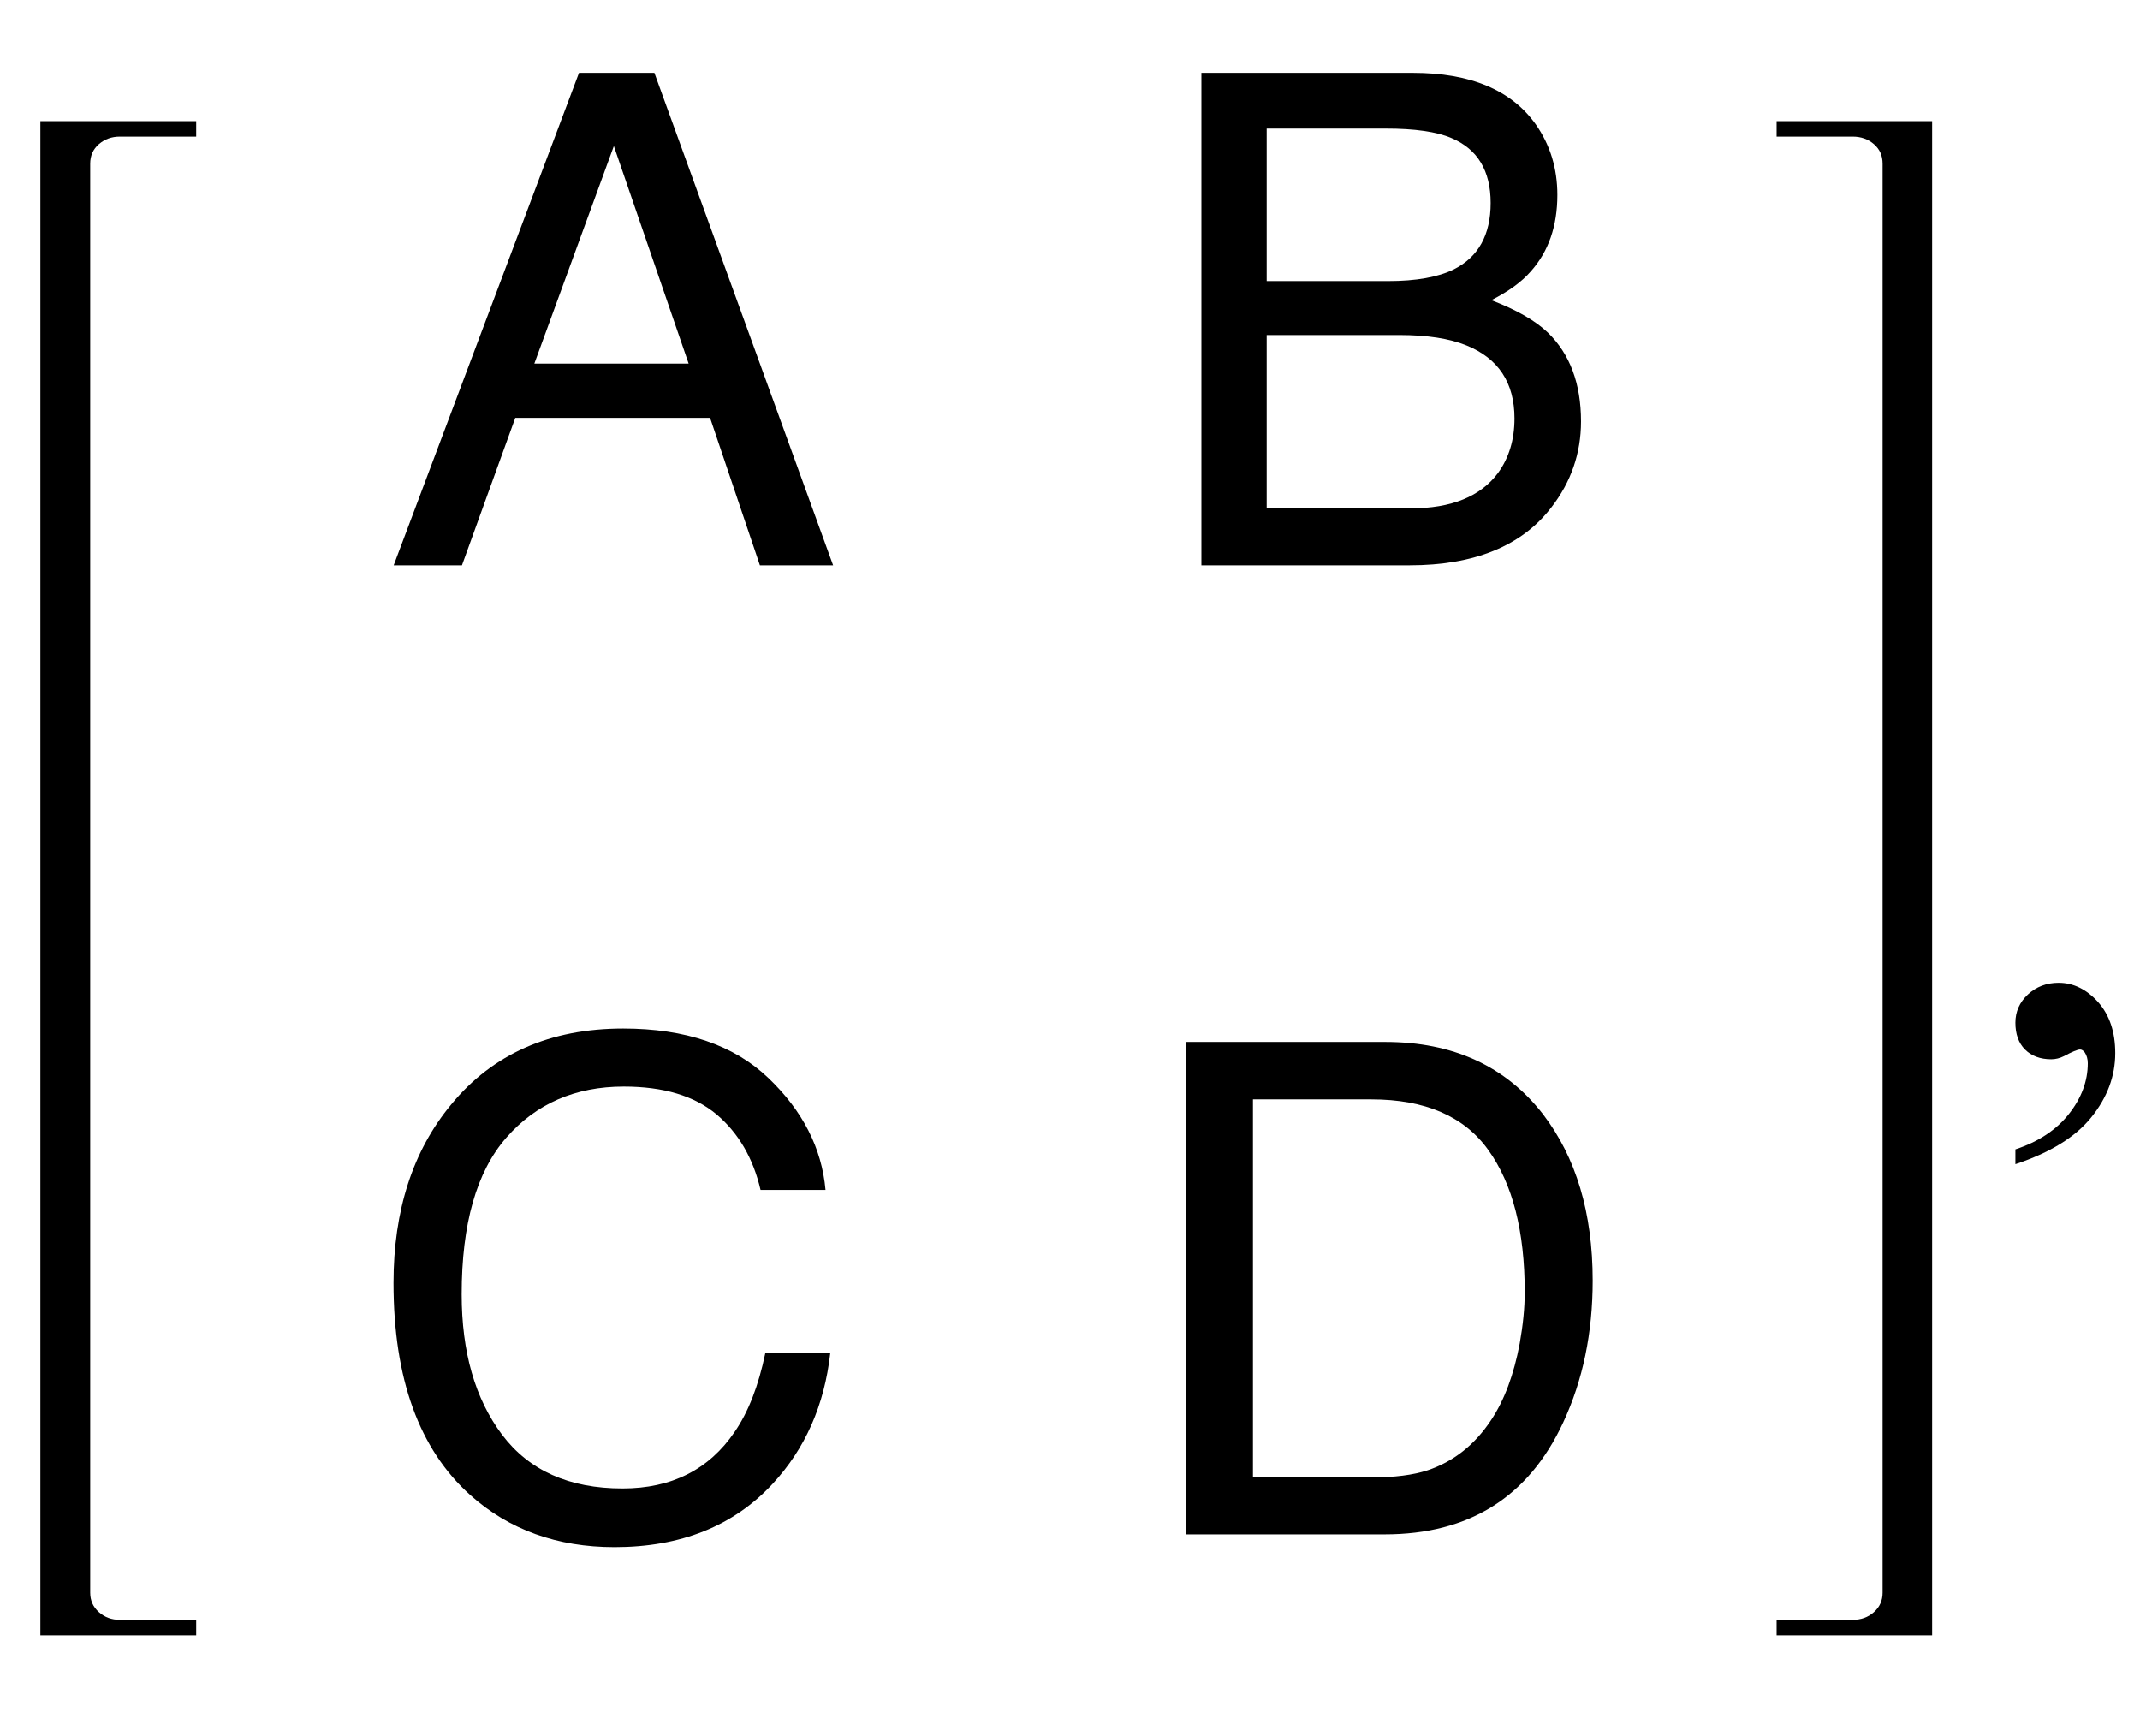 <?xml version="1.0" encoding="UTF-8"?>
<svg xmlns="http://www.w3.org/2000/svg" xmlns:xlink="http://www.w3.org/1999/xlink"  viewBox="0 0 53 43" version="1.1">
<defs>
<g>
<symbol overflow="visible" id="glyph0-0">
<path style="stroke:none;" d="M 0.547 0 L 0.547 -12.195 L 10.227 -12.195 L 10.227 0 Z M 8.699 -1.527 L 8.699 -10.668 L 2.074 -10.668 L 2.074 -1.527 Z M 8.699 -1.527 "/>
</symbol>
<symbol overflow="visible" id="glyph0-1">
<path style="stroke:none;" d="M 7.555 -4.996 L 5.703 -10.383 L 3.734 -4.996 Z M 4.84 -12.195 L 6.707 -12.195 L 11.133 0 L 9.32 0 L 8.086 -3.652 L 3.262 -3.652 L 1.941 0 L 0.25 0 Z M 4.84 -12.195 "/>
</symbol>
<symbol overflow="visible" id="glyph0-2">
<path style="stroke:none;" d="M 5.875 -7.039 C 6.574 -7.039 7.117 -7.137 7.504 -7.328 C 8.113 -7.633 8.418 -8.184 8.418 -8.973 C 8.418 -9.77 8.094 -10.309 7.445 -10.582 C 7.082 -10.738 6.539 -10.816 5.82 -10.816 L 2.871 -10.816 L 2.871 -7.039 Z M 6.434 -1.41 C 7.445 -1.41 8.168 -1.703 8.602 -2.289 C 8.871 -2.66 9.008 -3.109 9.008 -3.637 C 9.008 -4.523 8.609 -5.125 7.82 -5.445 C 7.398 -5.617 6.844 -5.703 6.152 -5.703 L 2.871 -5.703 L 2.871 -1.41 Z M 1.254 -12.195 L 6.492 -12.195 C 7.918 -12.195 8.934 -11.77 9.539 -10.914 C 9.891 -10.41 10.07 -9.832 10.07 -9.172 C 10.07 -8.402 9.852 -7.773 9.414 -7.281 C 9.188 -7.02 8.859 -6.781 8.434 -6.566 C 9.059 -6.328 9.527 -6.059 9.836 -5.762 C 10.383 -5.23 10.656 -4.496 10.656 -3.562 C 10.656 -2.777 10.41 -2.062 9.918 -1.43 C 9.184 -0.477 8.012 0 6.406 0 L 1.254 0 Z M 1.254 -12.195 "/>
</symbol>
<symbol overflow="visible" id="glyph0-3">
<path style="stroke:none;" d="M 6.434 -12.527 C 7.977 -12.527 9.176 -12.117 10.027 -11.305 C 10.879 -10.492 11.352 -9.566 11.445 -8.531 L 9.836 -8.531 C 9.652 -9.32 9.289 -9.941 8.746 -10.402 C 8.199 -10.859 7.434 -11.09 6.449 -11.09 C 5.25 -11.09 4.277 -10.668 3.539 -9.824 C 2.801 -8.98 2.434 -7.688 2.434 -5.945 C 2.434 -4.516 2.766 -3.359 3.434 -2.469 C 4.102 -1.582 5.094 -1.137 6.418 -1.137 C 7.633 -1.137 8.562 -1.605 9.195 -2.539 C 9.535 -3.031 9.785 -3.68 9.953 -4.484 L 11.562 -4.484 C 11.418 -3.199 10.941 -2.121 10.137 -1.254 C 9.168 -0.207 7.859 0.316 6.219 0.316 C 4.801 0.316 3.609 -0.113 2.648 -0.973 C 1.383 -2.105 0.746 -3.855 0.746 -6.227 C 0.746 -8.023 1.223 -9.5 2.176 -10.648 C 3.203 -11.898 4.625 -12.527 6.434 -12.527 Z M 6.434 -12.527 "/>
</symbol>
<symbol overflow="visible" id="glyph0-4">
<path style="stroke:none;" d="M 5.977 -1.41 C 6.535 -1.41 6.996 -1.469 7.355 -1.586 C 7.996 -1.801 8.523 -2.215 8.93 -2.832 C 9.258 -3.324 9.492 -3.953 9.637 -4.723 C 9.719 -5.184 9.762 -5.609 9.762 -6 C 9.762 -7.512 9.461 -8.684 8.859 -9.52 C 8.262 -10.355 7.293 -10.773 5.961 -10.773 L 3.031 -10.773 L 3.031 -1.41 Z M 1.371 -12.195 L 6.309 -12.195 C 7.984 -12.195 9.285 -11.598 10.211 -10.41 C 11.035 -9.336 11.445 -7.961 11.445 -6.285 C 11.445 -4.988 11.203 -3.82 10.715 -2.773 C 9.859 -0.926 8.383 0 6.293 0 L 1.371 0 Z M 1.371 -12.195 "/>
</symbol>
<symbol overflow="visible" id="glyph1-0">
<path style="stroke:none;" d="M 2.359 0 L 2.359 -10.625 L 10.859 -10.625 L 10.859 0 Z M 2.625 -0.266 L 10.594 -0.266 L 10.594 -10.359 L 2.625 -10.359 Z M 2.625 -0.266 "/>
</symbol>
<symbol overflow="visible" id="glyph1-1">
<path style="stroke:none;" d="M 0.914 2.832 L 0.914 2.465 C 1.484 2.277 1.926 1.984 2.238 1.59 C 2.551 1.195 2.707 0.773 2.707 0.332 C 2.707 0.227 2.68 0.137 2.633 0.066 C 2.594 0.016 2.555 -0.008 2.516 -0.008 C 2.453 -0.008 2.32 0.047 2.117 0.156 C 2.016 0.207 1.91 0.234 1.801 0.234 C 1.531 0.234 1.312 0.152 1.152 -0.008 C 0.992 -0.168 0.914 -0.391 0.914 -0.672 C 0.914 -0.945 1.016 -1.176 1.223 -1.371 C 1.43 -1.562 1.684 -1.66 1.984 -1.66 C 2.348 -1.66 2.676 -1.5 2.961 -1.184 C 3.246 -0.863 3.387 -0.441 3.387 0.082 C 3.387 0.652 3.188 1.184 2.793 1.672 C 2.398 2.164 1.77 2.547 0.914 2.832 Z M 0.914 2.832 "/>
</symbol>
</g>
</defs>
<g id="surface78988">
<path style=" stroke:none;fill-rule:nonzero;fill:rgb(0%,0%,0%);fill-opacity:1;" d="M 2.234 5.414 L 2.234 4.055 C 2.234 3.855 2.305 3.695 2.449 3.57 C 2.594 3.445 2.766 3.383 2.969 3.383 L 4.859 3.383 L 4.859 3 L 1 3 L 1 40.5 L 4.859 40.5 L 4.859 40.117 L 2.969 40.117 C 2.766 40.117 2.594 40.055 2.449 39.926 C 2.305 39.797 2.234 39.637 2.234 39.445 Z M 2.234 5.414 "/>
<g style="fill:rgb(0%,0%,0%);fill-opacity:1;">
  <use xlink:href="#glyph0-1" x="9.5" y="14"/>
</g>
<g style="fill:rgb(0%,0%,0%);fill-opacity:1;">
  <use xlink:href="#glyph0-2" x="28.5" y="14"/>
</g>
<g style="fill:rgb(0%,0%,0%);fill-opacity:1;">
  <use xlink:href="#glyph0-3" x="9" y="38"/>
</g>
<g style="fill:rgb(0%,0%,0%);fill-opacity:1;">
  <use xlink:href="#glyph0-4" x="28" y="38"/>
</g>
<path style=" stroke:none;fill-rule:nonzero;fill:rgb(0%,0%,0%);fill-opacity:1;" d="M 47.852 5.414 L 47.852 3 L 44 3 L 44 3.383 L 45.883 3.383 C 46.09 3.383 46.266 3.445 46.41 3.57 C 46.555 3.695 46.625 3.855 46.625 4.055 L 46.625 39.445 C 46.625 39.637 46.555 39.797 46.41 39.926 C 46.266 40.055 46.09 40.117 45.883 40.117 L 44 40.117 L 44 40.5 L 47.852 40.5 Z M 47.852 5.414 "/>
<g style="fill:rgb(0%,0%,0%);fill-opacity:1;">
  <use xlink:href="#glyph1-1" x="49" y="26"/>
</g>
</g>
</svg>
